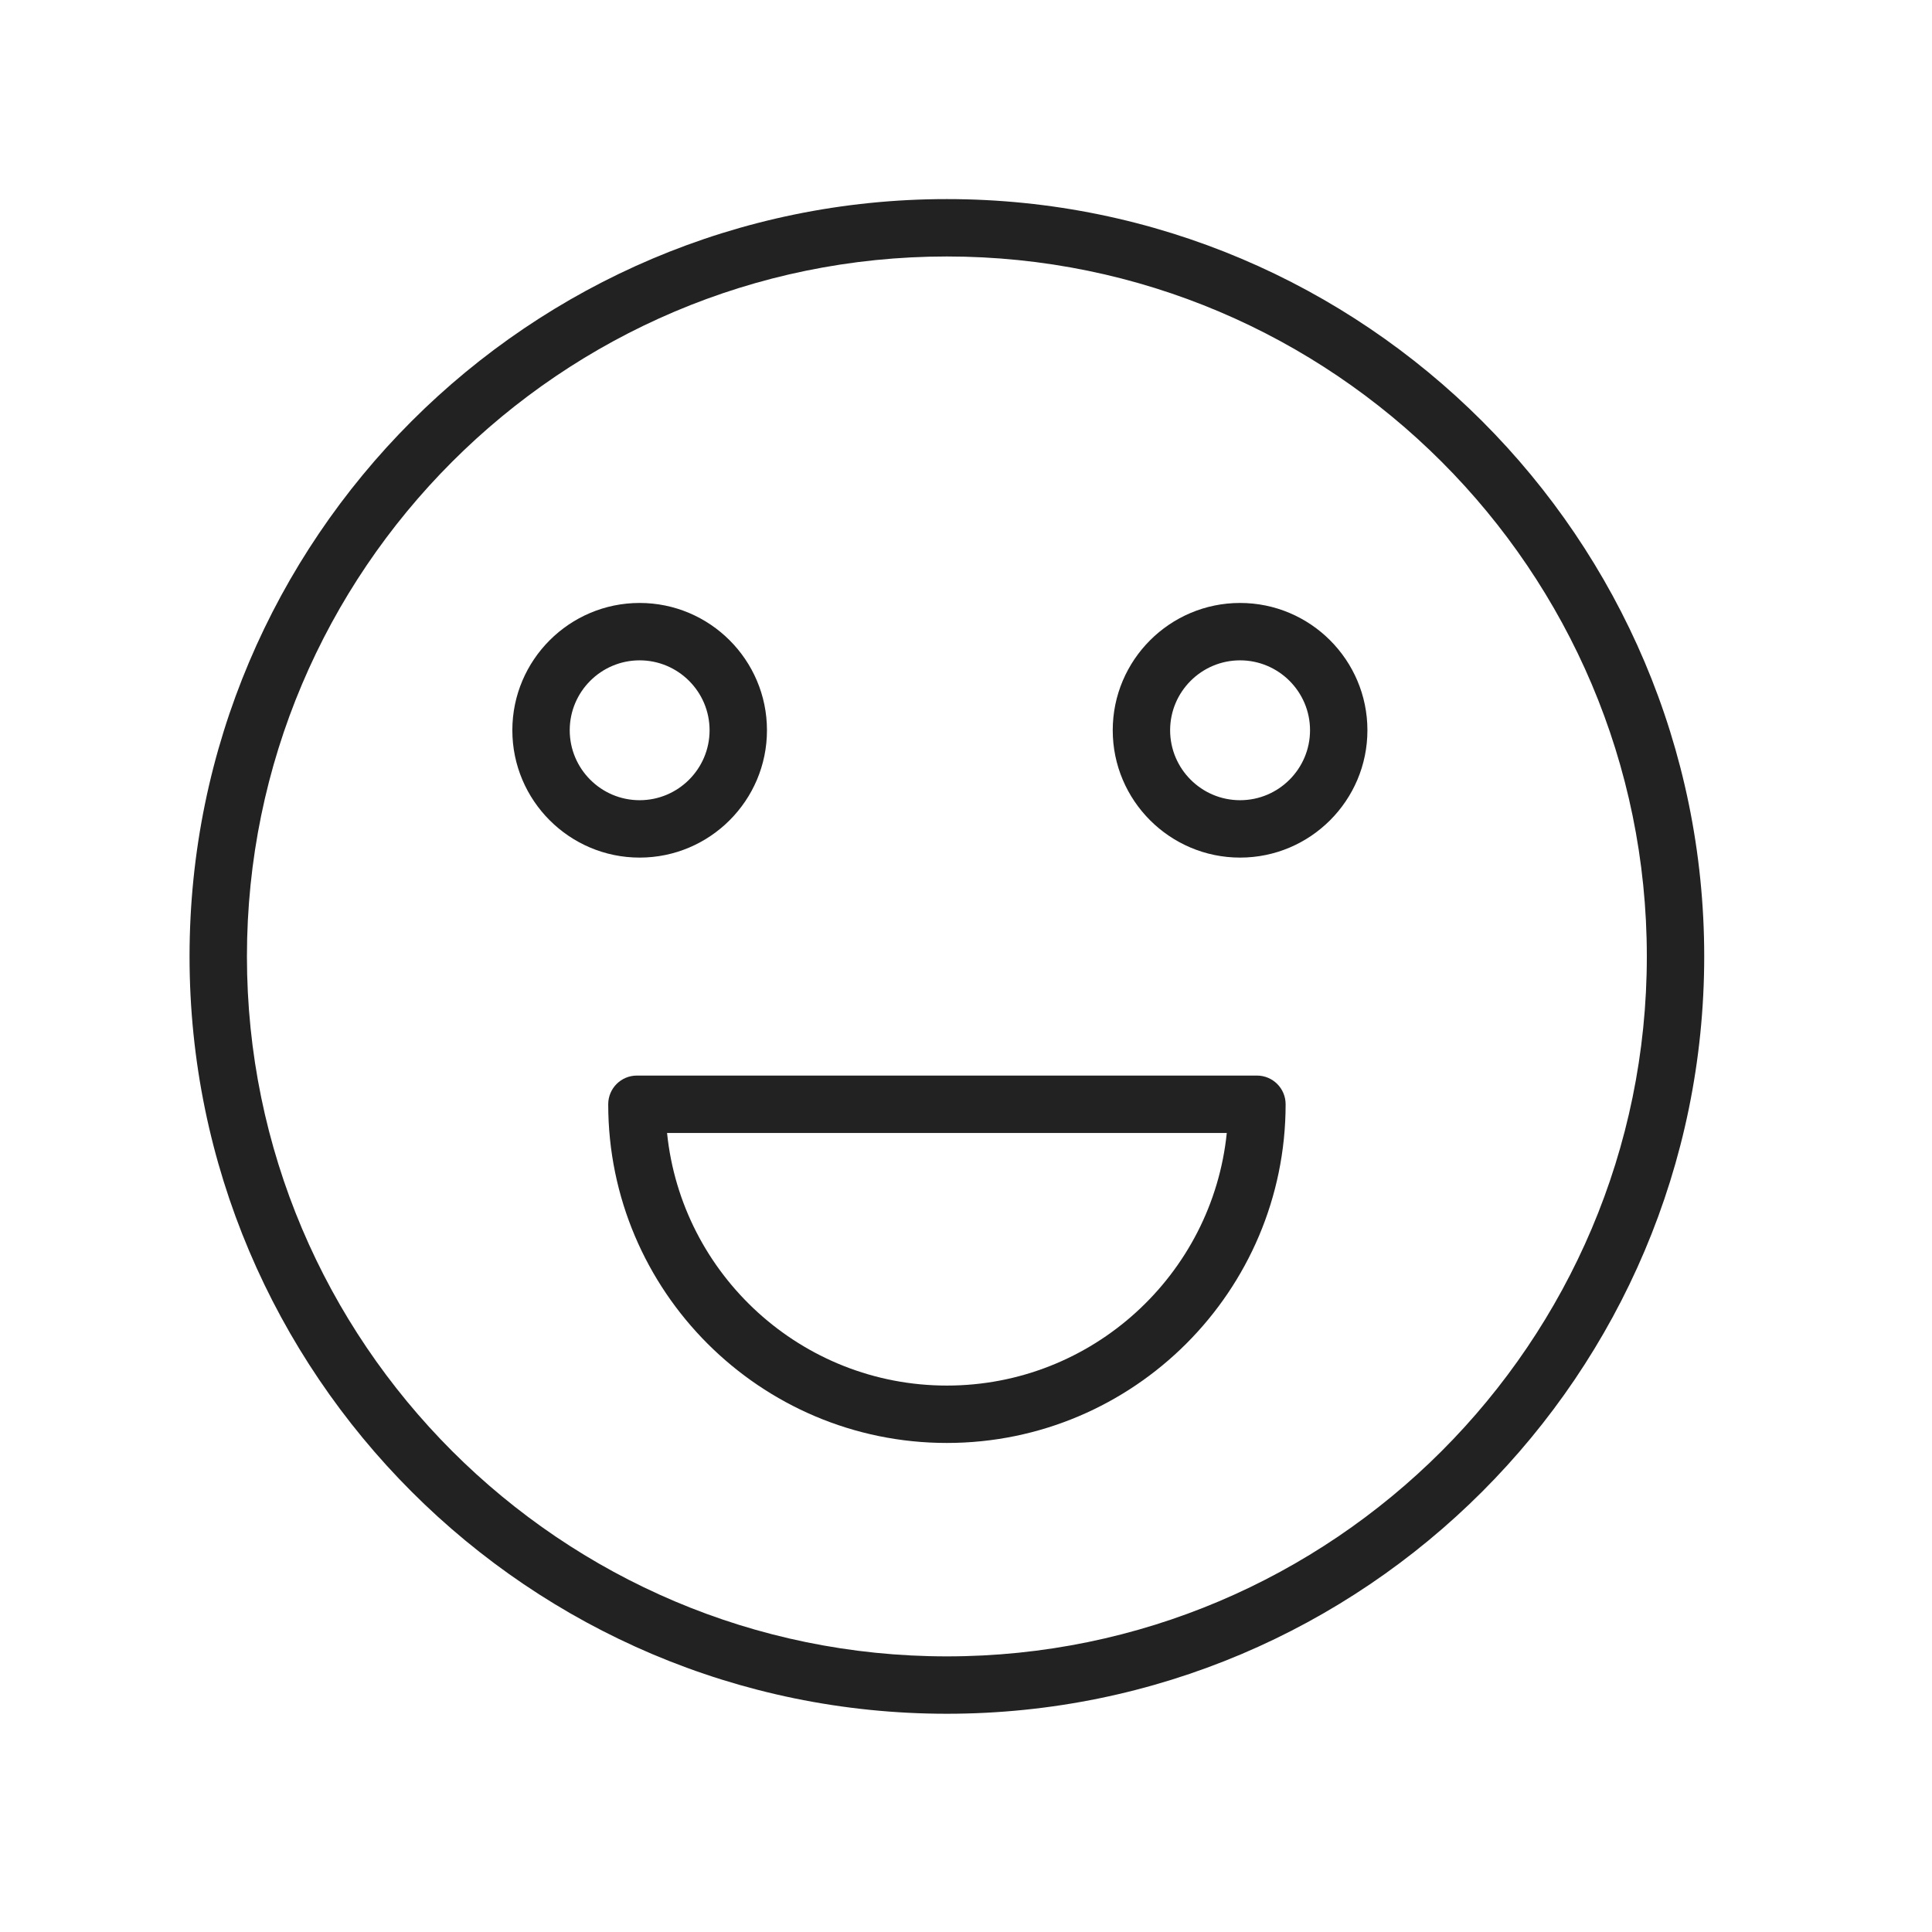 <?xml version="1.0" encoding="UTF-8"?> <svg xmlns="http://www.w3.org/2000/svg" width="101" height="101" viewBox="0 0 101 101" fill="none"> <path d="M49.501 10.408C27.67 10.408 9.909 28.169 9.909 50C9.909 71.831 27.67 89.591 49.501 89.591C71.332 89.591 89.092 71.83 89.092 50C89.092 28.168 71.332 10.408 49.501 10.408ZM49.501 86.591C29.324 86.591 12.909 70.176 12.909 50C12.909 29.823 29.324 13.408 49.501 13.408C69.678 13.408 86.092 29.823 86.092 50C86.092 70.176 69.678 86.591 49.501 86.591Z" fill="#222222"></path> <path d="M65.709 56.228H33.296C32.467 56.228 31.796 56.899 31.796 57.728C31.796 67.491 39.738 75.434 49.501 75.434C59.265 75.434 67.209 67.491 67.209 57.728C67.209 56.899 66.538 56.228 65.709 56.228ZM49.501 72.434C41.899 72.434 35.626 66.635 34.872 59.228H64.133C63.379 66.635 57.105 72.434 49.501 72.434Z" fill="#222222"></path> <path d="M40.095 38.176C40.095 34.506 37.109 31.521 33.438 31.521C29.769 31.521 26.784 34.506 26.784 38.176C26.784 41.847 29.769 44.833 33.438 44.833C37.108 44.833 40.095 41.847 40.095 38.176ZM29.784 38.176C29.784 36.16 31.423 34.521 33.438 34.521C35.455 34.521 37.095 36.161 37.095 38.176C37.095 40.193 35.454 41.833 33.438 41.833C31.423 41.833 29.784 40.193 29.784 38.176Z" fill="#222222"></path> <path d="M64.828 31.521C61.157 31.521 58.171 34.506 58.171 38.176C58.171 41.847 61.157 44.833 64.828 44.833C68.499 44.833 71.485 41.847 71.485 38.176C71.485 34.506 68.499 31.521 64.828 31.521ZM64.828 41.833C62.811 41.833 61.171 40.192 61.171 38.176C61.171 36.16 62.812 34.521 64.828 34.521C66.844 34.521 68.485 36.161 68.485 38.176C68.485 40.193 66.844 41.833 64.828 41.833Z" fill="#222222"></path> </svg> 